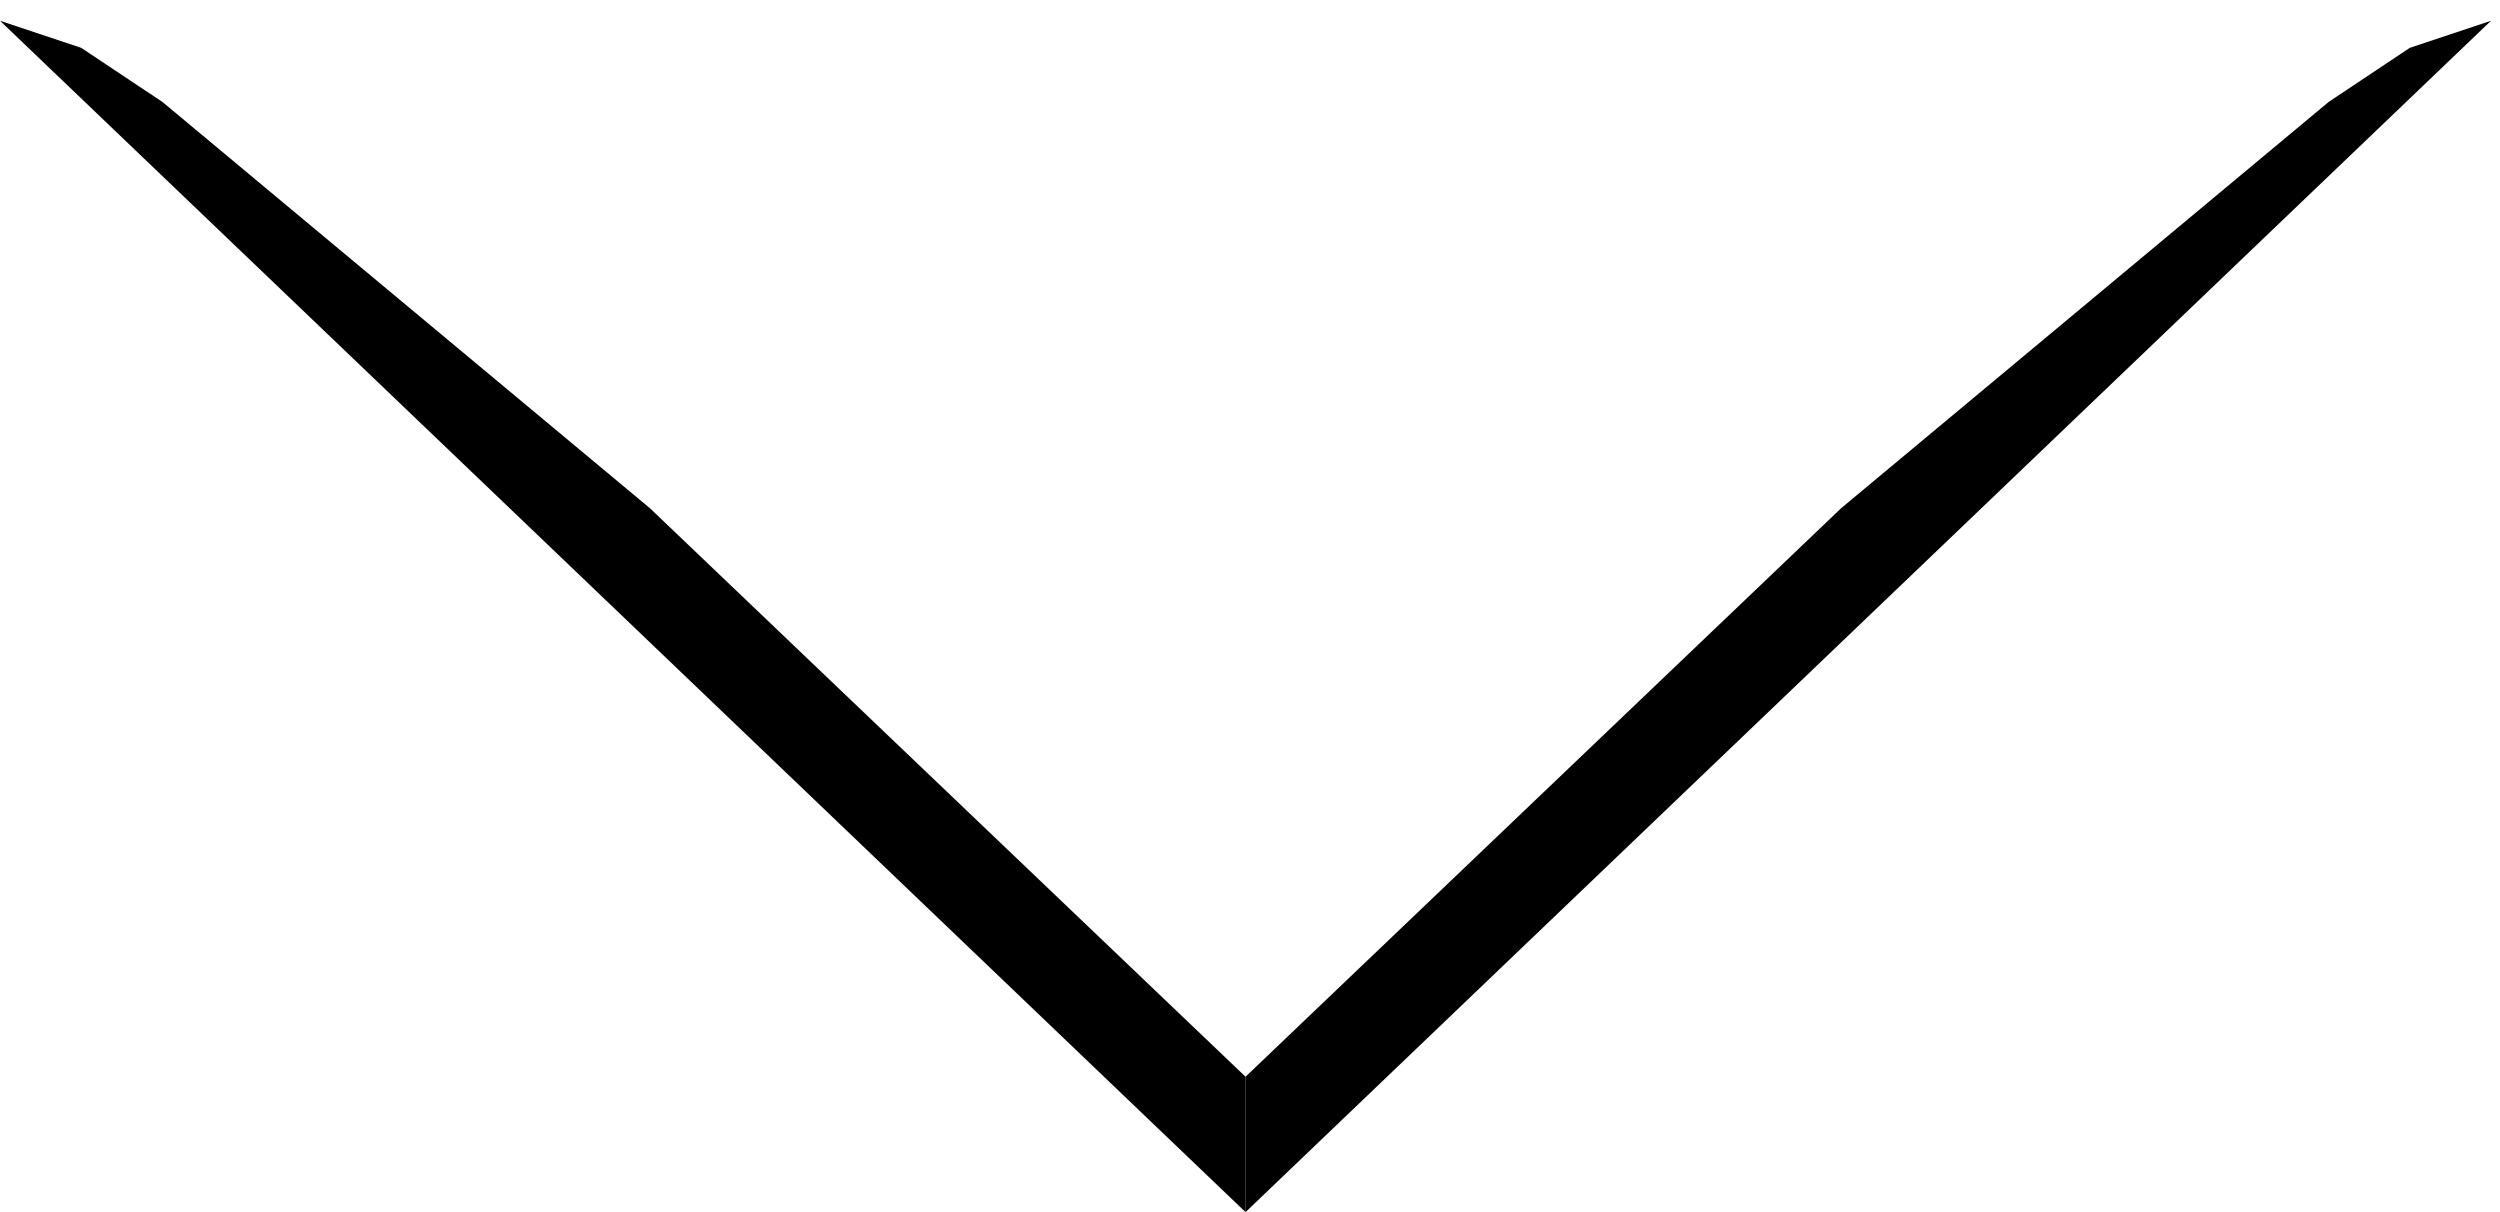<svg width="66" height="32" viewBox="0 0 66 32" fill="#000000" xmlns="http://www.w3.org/2000/svg">
<g clip-path="url(#clip0_828_3630)">
<path d="M32.882 32L66.478 0.548L63.619 1.978L61.474 3.407L57.185 6.981L48.608 14.13L32.882 28.426L17.156 13.415L8.578 6.267L4.289 2.692L2.144 1.263L0 0.548L32.882 32Z" fill="#000000"/>
</g>
<g clip-path="url(#clip1_828_3630)">
<path d="M32.882 32L-0.715 0.548L2.144 1.978L4.289 3.407L8.578 6.982L17.156 14.13L32.882 28.426L48.608 13.415L57.185 6.267L61.474 2.693L63.619 1.263L65.763 0.548L32.882 32Z" fill="#000000"/>
</g>
<defs>
<clipPath id="clip0_828_3630">
<rect width="32.882" height="31.452" fill="#000000" transform="matrix(1 0 0 -1 0 32)"/>
</clipPath>
<clipPath id="clip1_828_3630">
<rect width="32.882" height="31.452" fill="#000000" transform="translate(65.763 32) rotate(-180)"/>
</clipPath>
</defs>
</svg>
